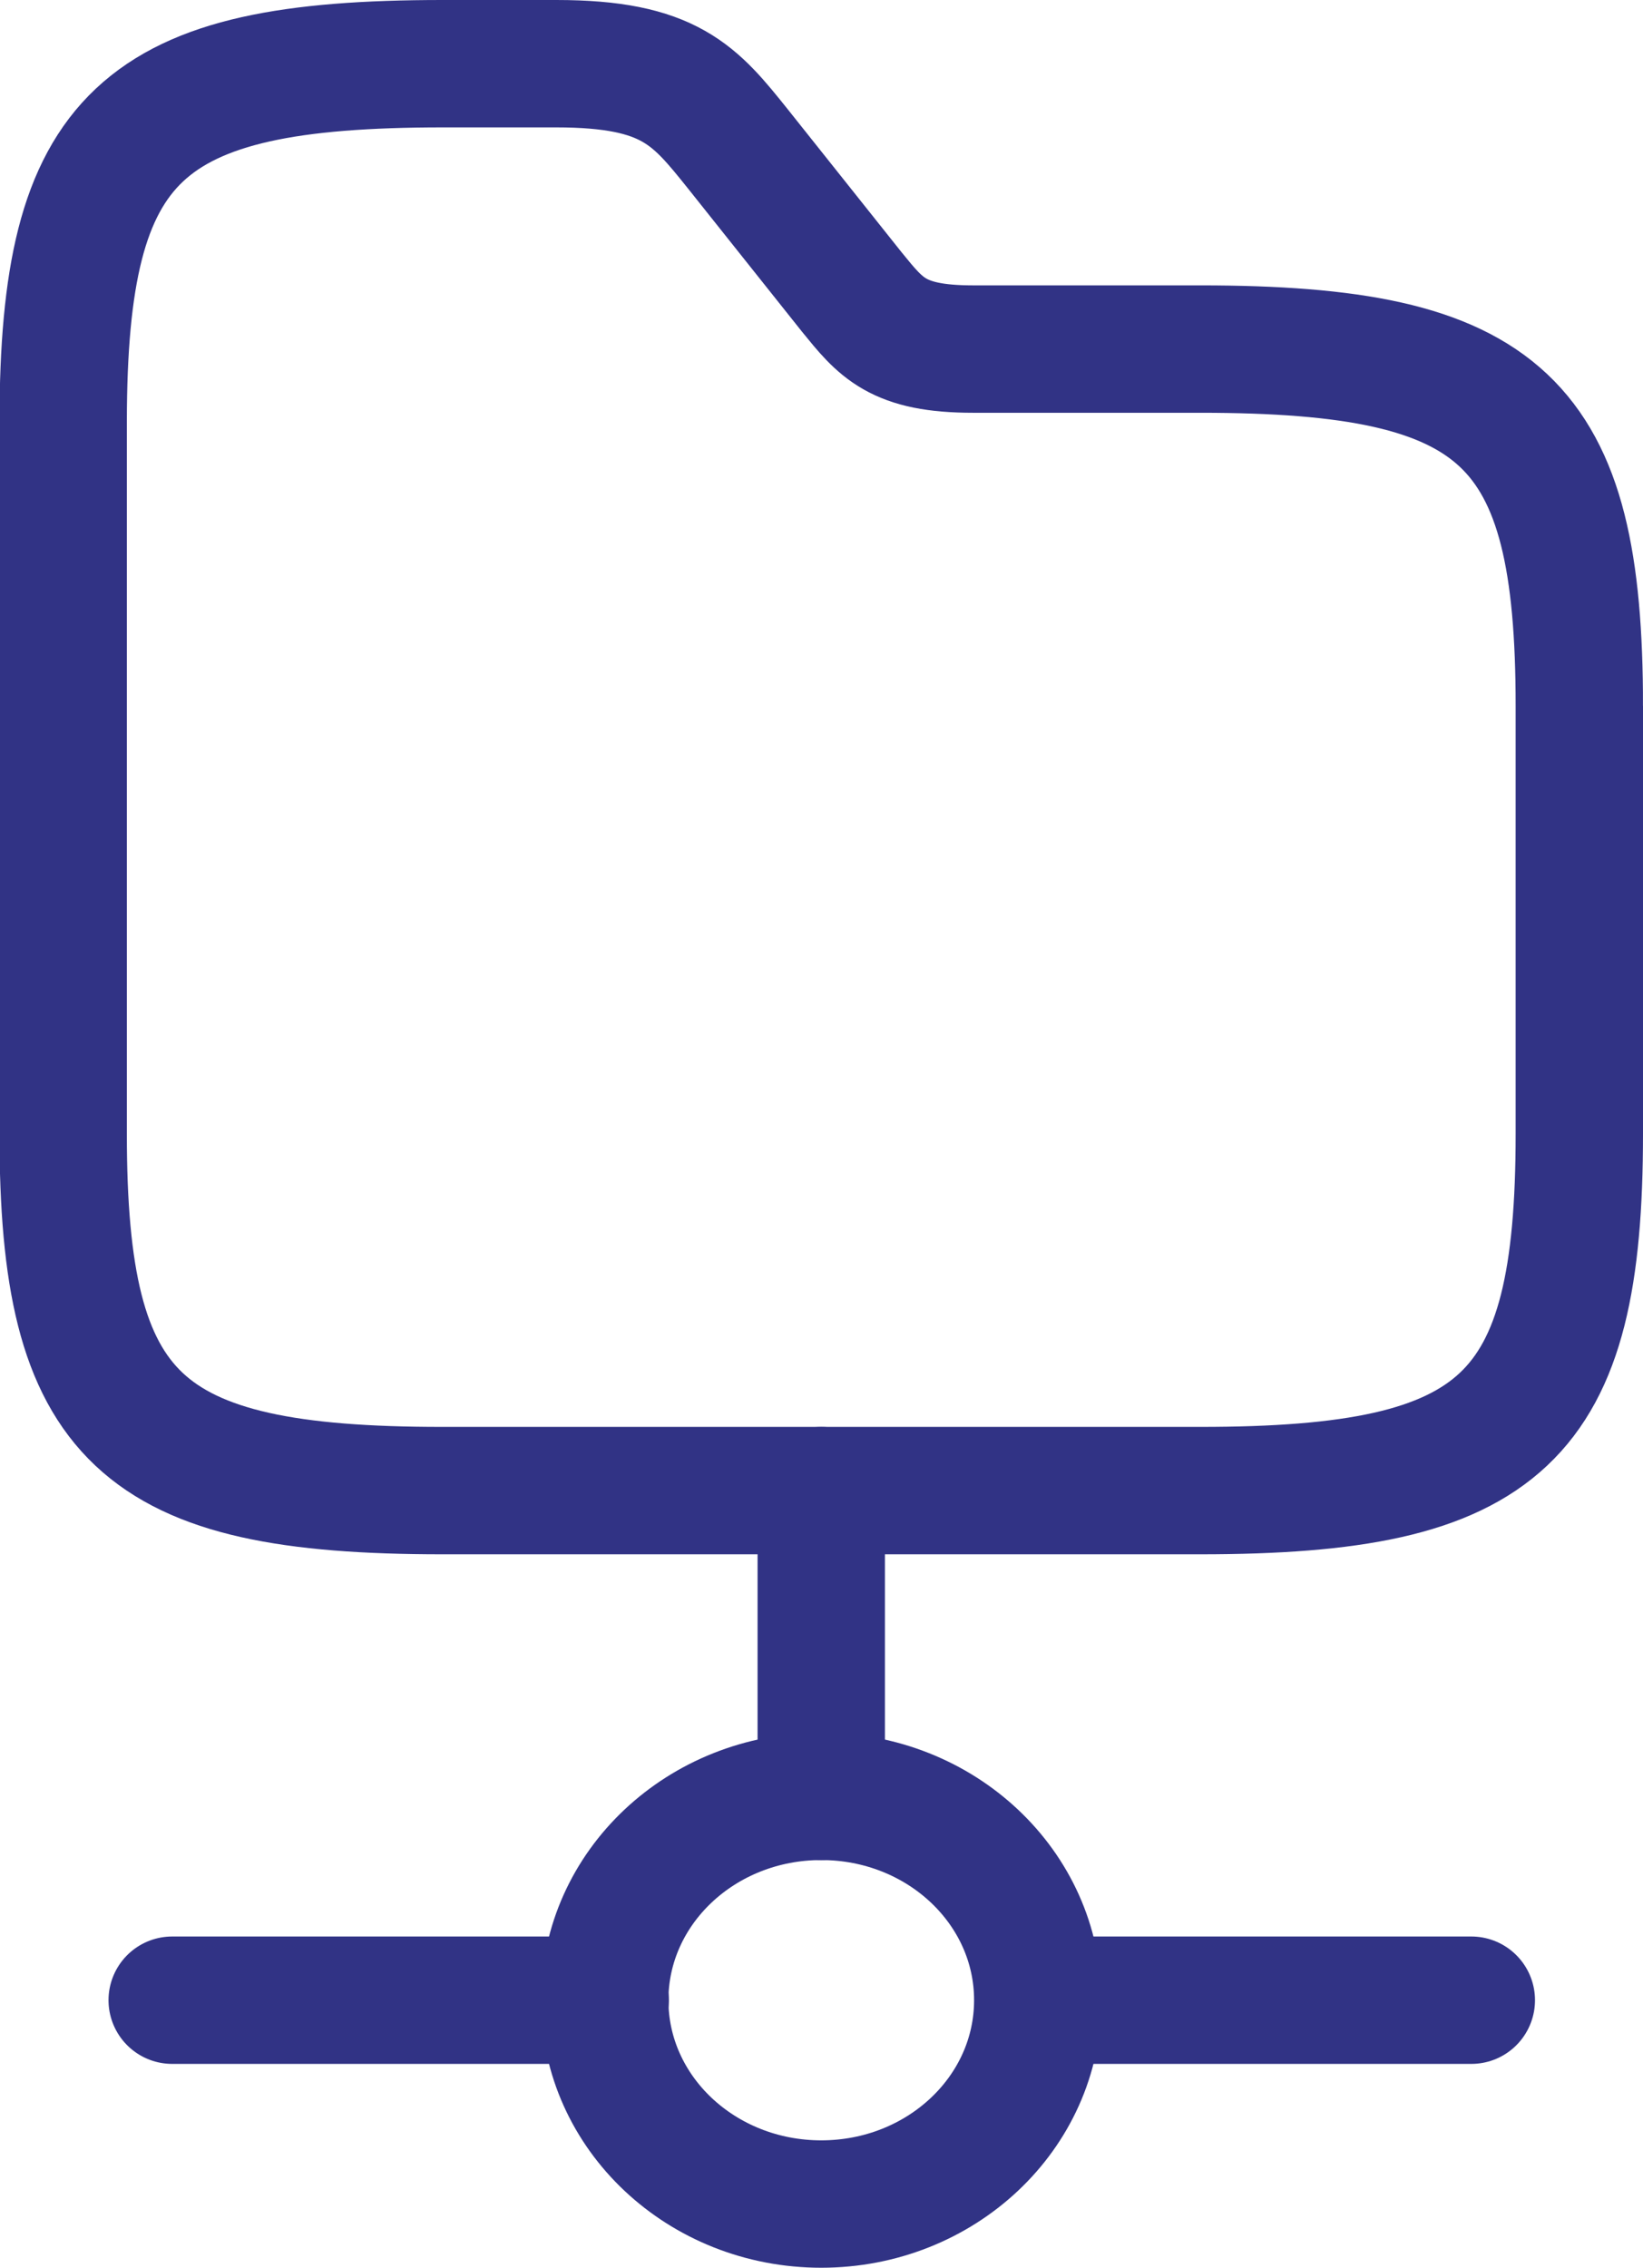 <svg xmlns="http://www.w3.org/2000/svg" id="Layer_2" data-name="Layer 2" viewBox="0 0 32.25 44.5"><defs><style>      .cls-1 {        stroke-miterlimit: 10;      }      .cls-1, .cls-2 {        fill: none;        stroke: #313385;        stroke-width: 2.5px;      }      .cls-2 {        stroke-linecap: round;        stroke-linejoin: round;      }    </style></defs><g id="Layer_1-2" data-name="Layer 1"><path class="cls-2" d="m16.12,29.25v6"></path><path class="cls-2" d="m16.12,43.25c2.35,0,4.25-1.79,4.25-4s-1.9-4-4.25-4-4.25,1.79-4.25,4,1.9,4,4.25,4Z"></path><path class="cls-2" d="m28.88,39.25h-8.5"></path><path class="cls-2" d="m11.88,39.25H3.38"></path><path class="cls-1" d="m31,13.85v8.4c0,5.6-1.49,7-7.44,7h-14.88c-5.95,0-7.44-1.4-7.44-7v-14C1.25,2.65,2.74,1.25,8.69,1.25h2.23c2.23,0,2.72.62,3.57,1.68l2.23,2.8c.57.7.89,1.12,2.38,1.12h4.46c5.95,0,7.44,1.4,7.44,7Z"></path></g></svg>